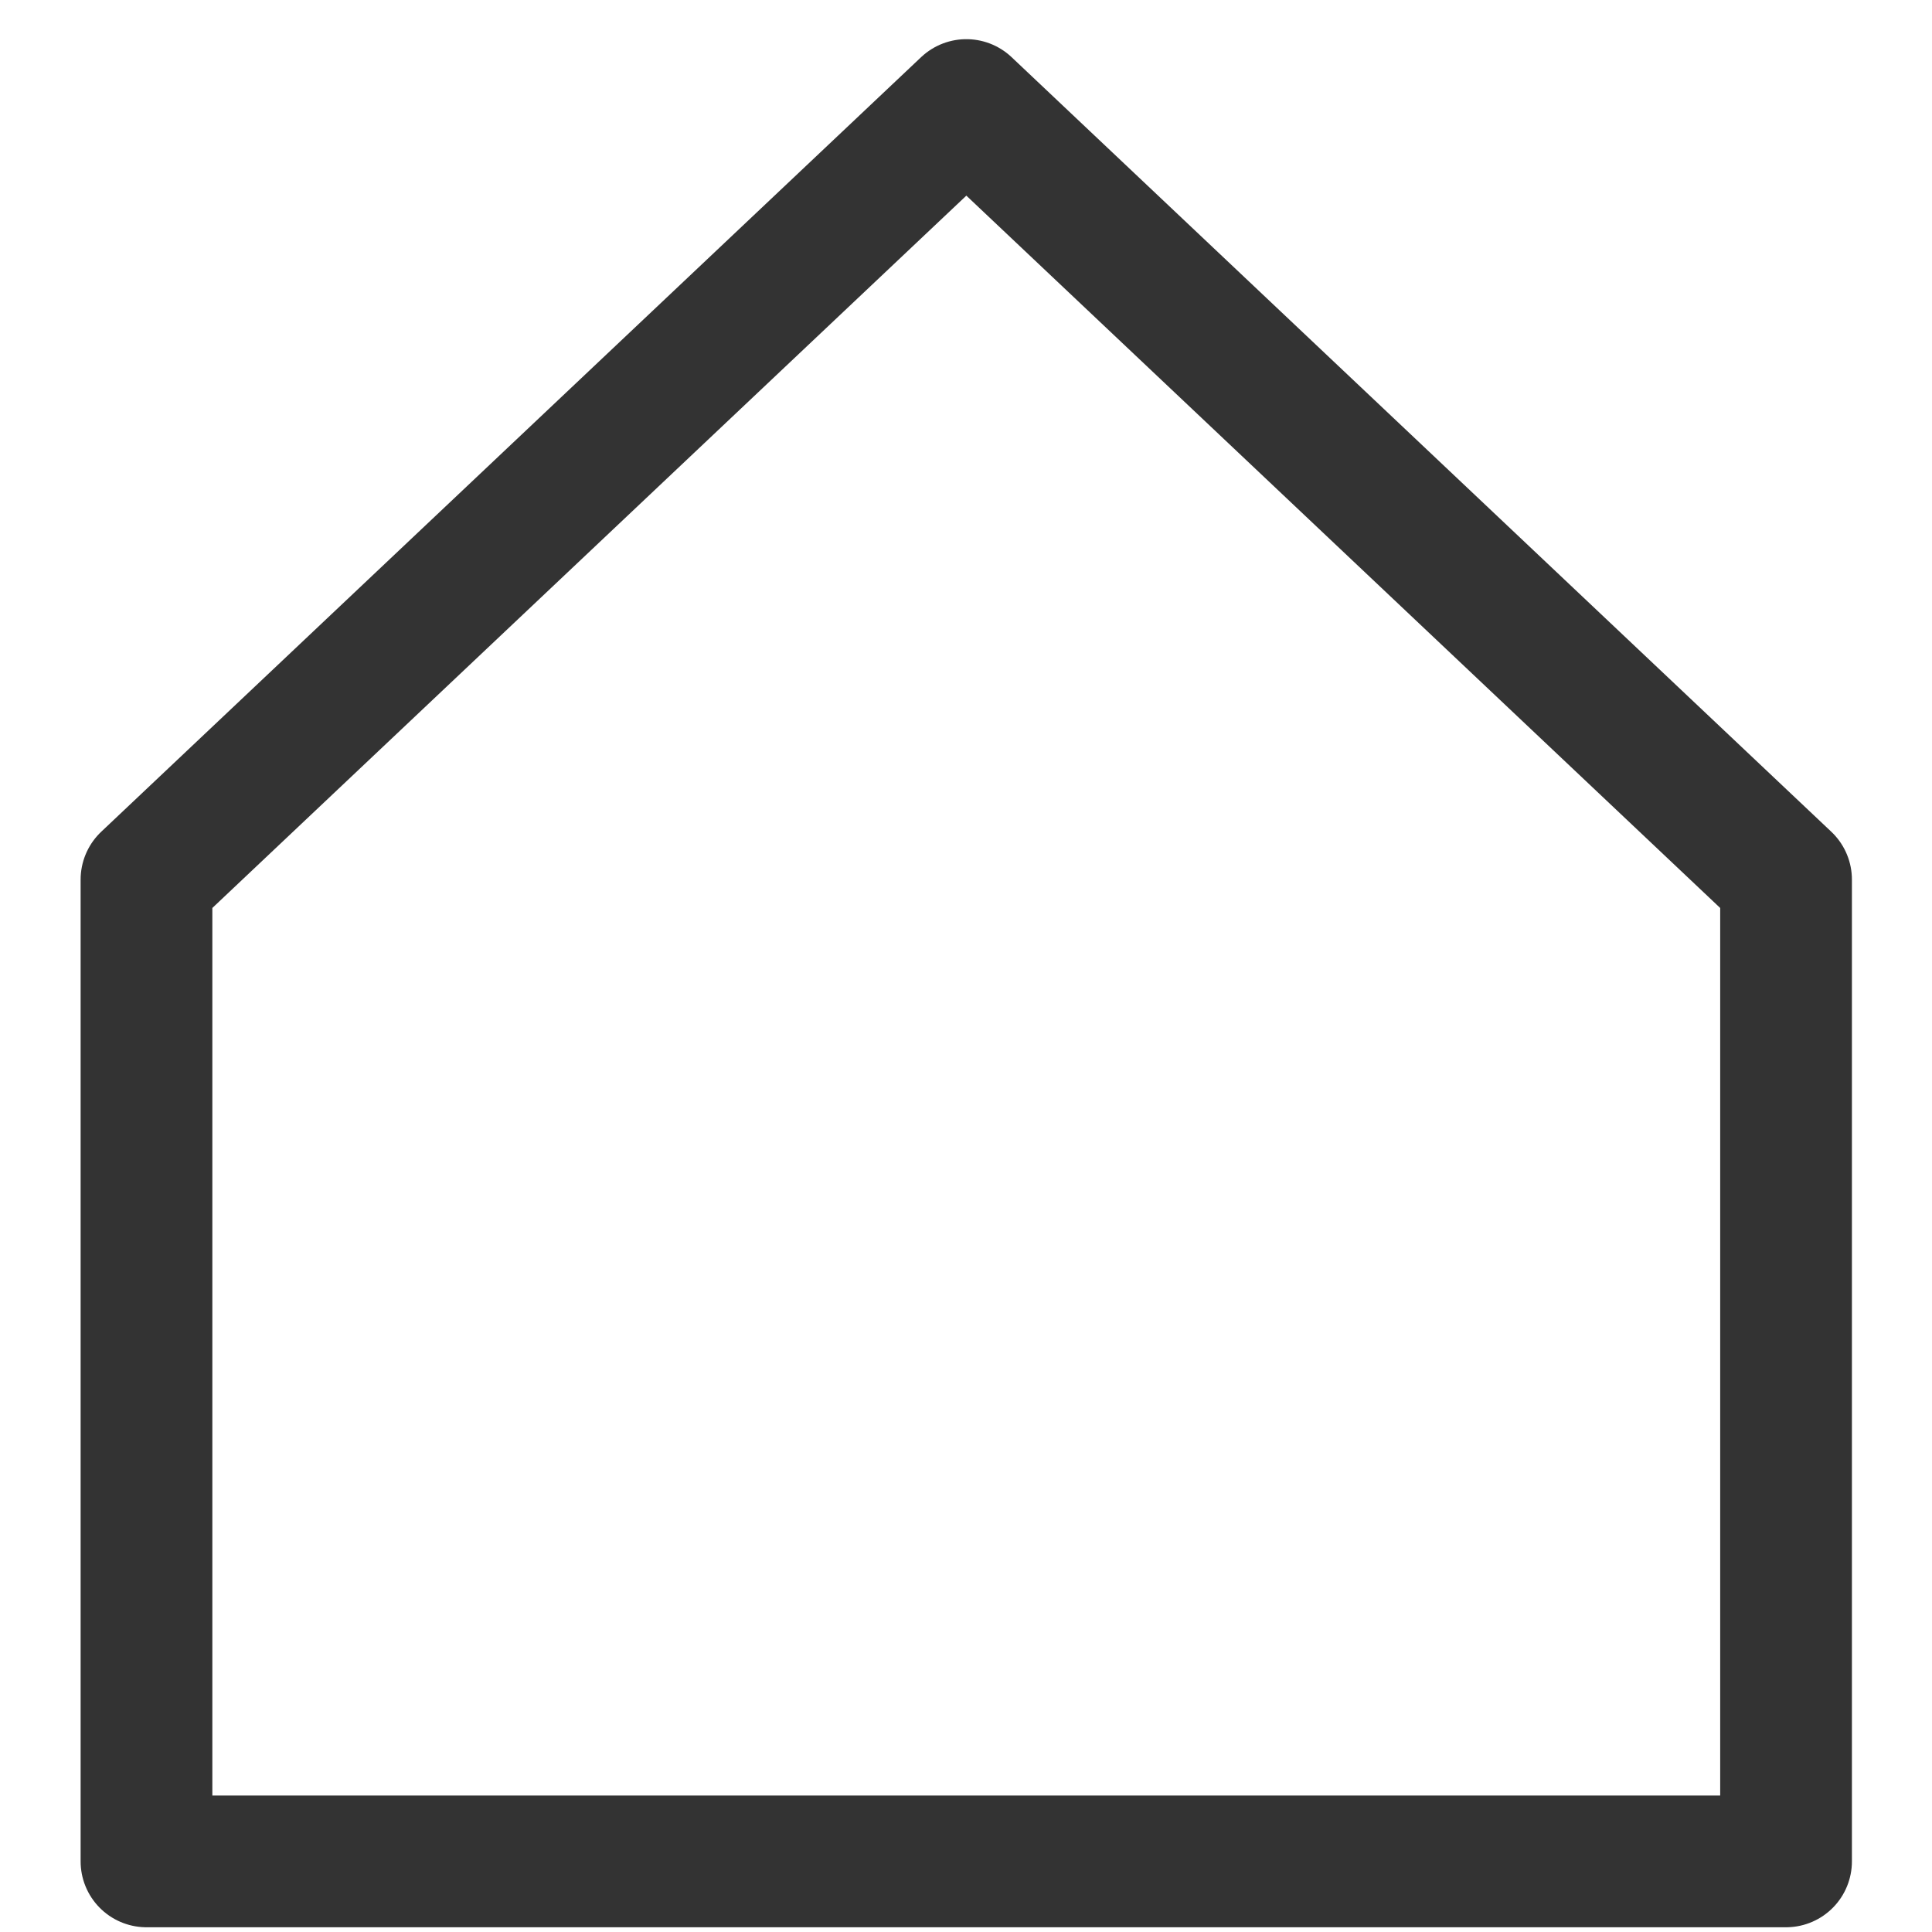 <svg width="22" height="22" viewBox="0 0 22 22" fill="none" xmlns="http://www.w3.org/2000/svg">
<path d="M11.004 1.196L1.668 10.016V21.196H20.338V10.016L11.004 1.196Z" stroke="#333333" stroke-width="1.5" stroke-linejoin="round"/>
</svg>
